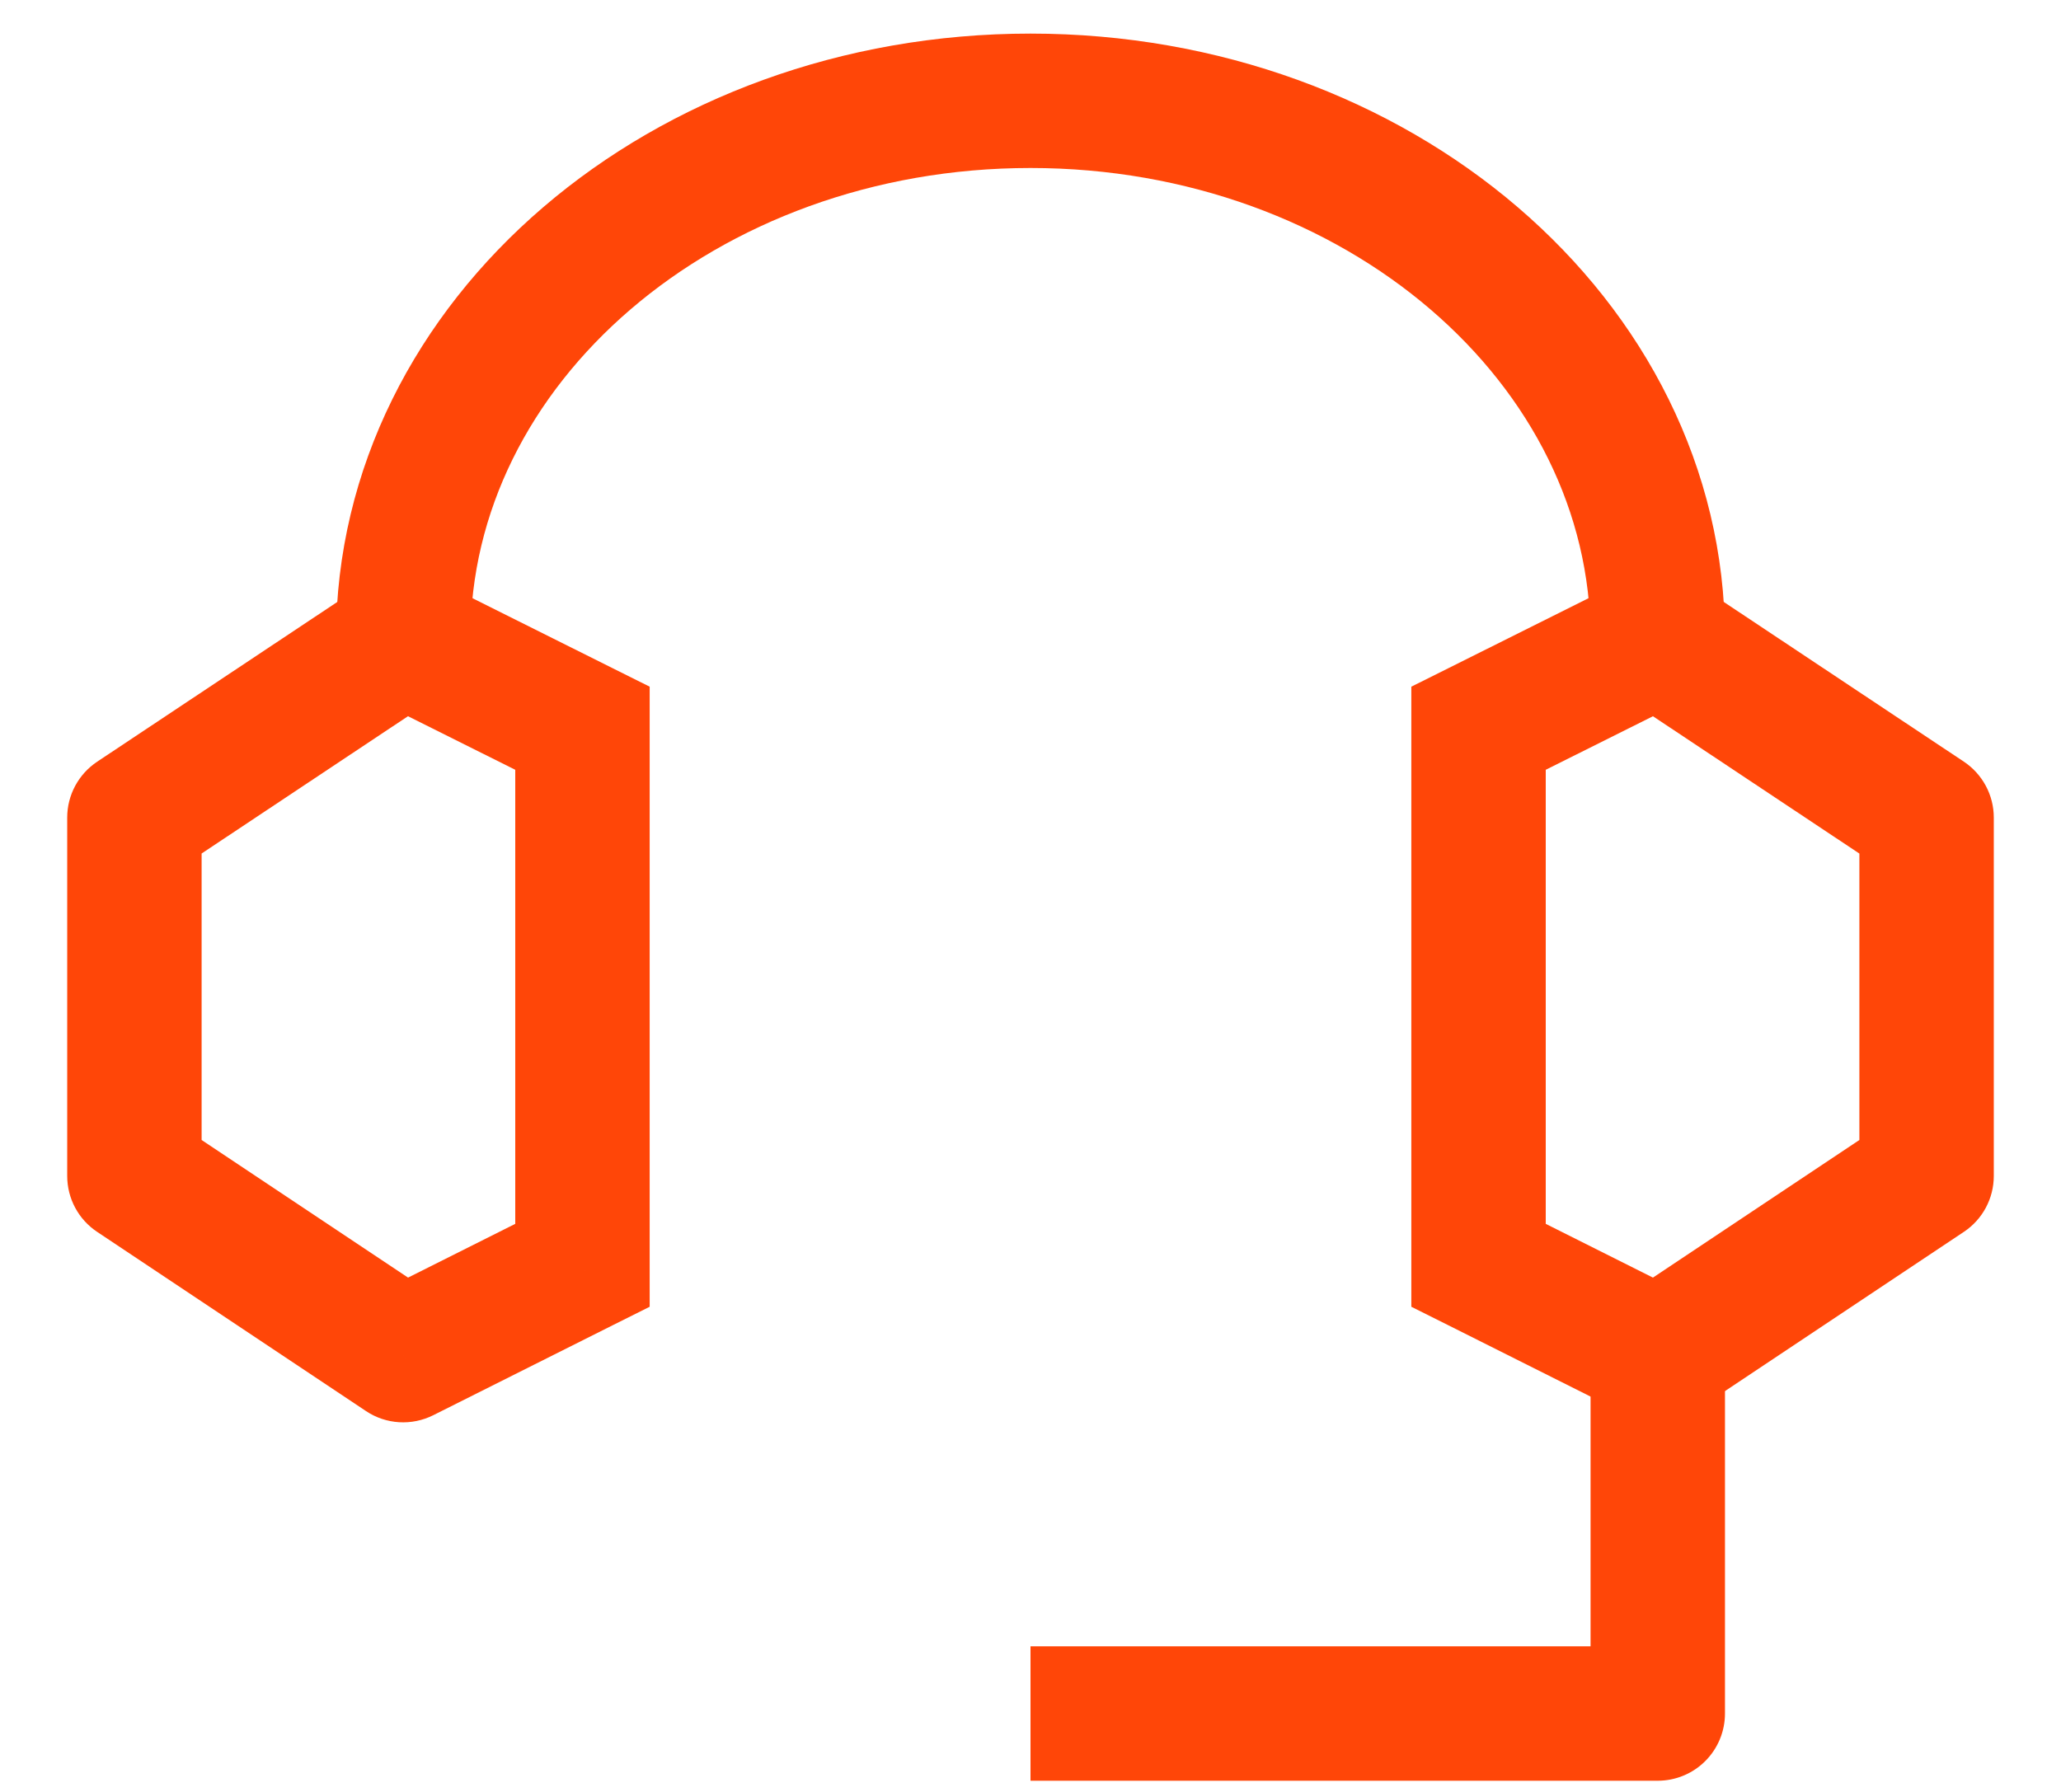 <svg xmlns="http://www.w3.org/2000/svg" width="23" height="20" viewBox="0 0 23 20" fill="none"><path d="M18.5 7.129L18.916 6.505C18.692 6.356 18.405 6.338 18.165 6.458L18.5 7.129ZM21.5 9.125H22.25C22.25 8.874 22.124 8.64 21.916 8.501L21.5 9.125ZM21.5 13.125L21.916 13.749C22.125 13.61 22.25 13.376 22.25 13.125H21.5ZM16.5 14.122H15.75V14.585L16.164 14.792L16.5 14.122ZM18.5 15.125L18.164 15.795C18.405 15.916 18.692 15.899 18.916 15.749L18.5 15.125ZM16.5 8.128L16.165 7.457L15.75 7.664V8.128H16.5ZM17.25 14.122V8.128H15.75V14.122H17.25ZM18.084 7.753L21.084 9.749L21.916 8.501L18.916 6.505L18.084 7.753ZM20.75 9.125V13.125H22.25V9.125H20.75ZM16.164 14.792L18.164 15.795L18.836 14.455L16.836 13.452L16.164 14.792ZM16.835 8.799L18.835 7.8L18.165 6.458L16.165 7.457L16.835 8.799ZM21.084 12.501L18.084 14.501L18.916 15.749L21.916 13.749L21.084 12.501Z" fill="#FF4608"></path><path d="M6.5 14.122L6.836 14.792L7.25 14.585V14.122H6.5ZM6.5 8.128H7.25V7.664L6.835 7.457L6.5 8.128ZM4.5 7.129L4.835 6.458C4.595 6.338 4.308 6.356 4.085 6.505L4.5 7.129ZM1.5 9.125L1.085 8.501C0.876 8.64 0.75 8.874 0.75 9.125H1.5ZM1.5 13.125H0.75C0.75 13.376 0.875 13.61 1.084 13.749L1.5 13.125ZM4.5 15.125L4.084 15.749C4.308 15.899 4.595 15.916 4.836 15.795L4.5 15.125ZM7.25 14.122V8.128H5.75V14.122H7.25ZM4.085 6.505L1.085 8.501L1.915 9.749L4.915 7.753L4.085 6.505ZM0.75 9.125V13.125H2.25V9.125H0.75ZM6.164 13.452L4.164 14.455L4.836 15.795L6.836 14.792L6.164 13.452ZM6.835 7.457L4.835 6.458L4.165 7.8L6.165 8.799L6.835 7.457ZM1.084 13.749L4.084 15.749L4.916 14.501L1.916 12.501L1.084 13.749Z" fill="#FF4608"></path><path d="M4.5 7.125C4.5 3.811 7.634 1.125 11.5 1.125C15.366 1.125 18.5 3.811 18.5 7.125" stroke="#FF4608" stroke-width="1.5" stroke-linejoin="round"></path><path d="M18.5 15.125V19.125H11.5" stroke="#FF4608" stroke-width="1.5" stroke-linejoin="round"></path></svg>